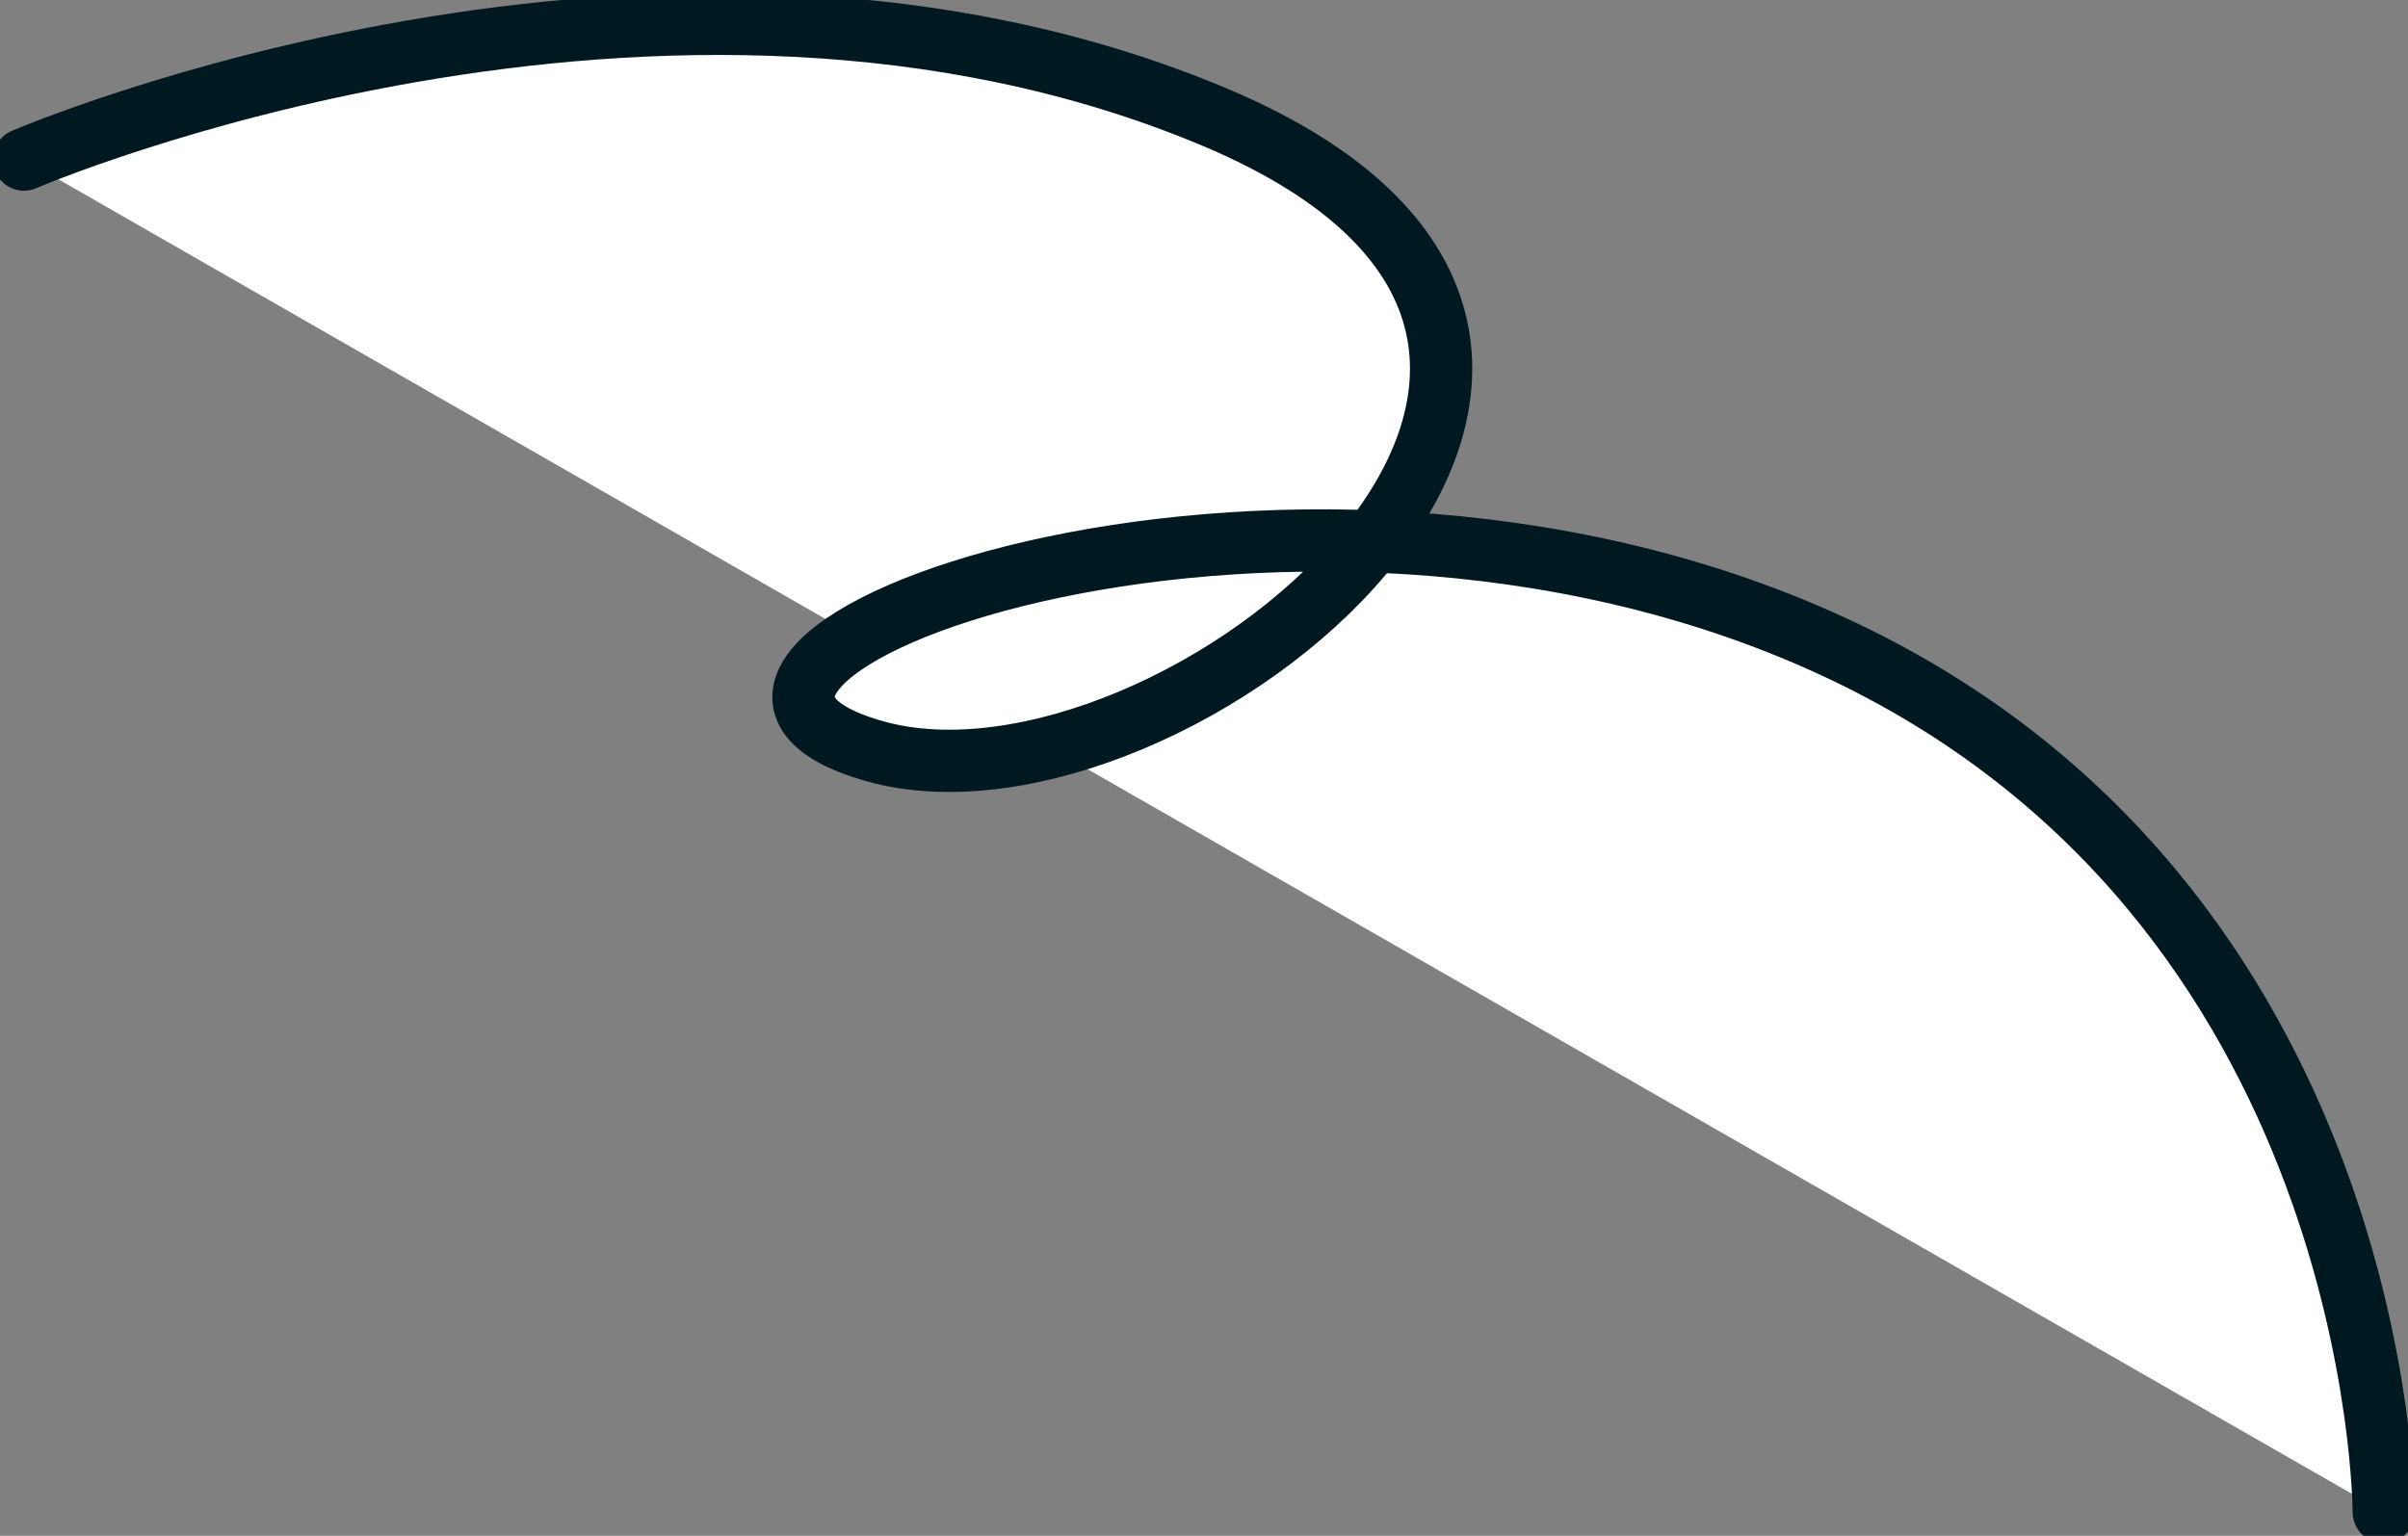 <?xml version="1.0" encoding="UTF-8"?> <svg xmlns="http://www.w3.org/2000/svg" width="58" height="37" viewBox="0 0 58 37" fill="none"><rect x="0" y="0" width="58" height="37" fill="#808080" stroke="none"/><g clip-path="url(#clip0_201_4093)"><path d="M0.577 3.844C0.577 3.844 15.941 -2.774 29.254 2.82C42.566 8.421 28.232 20.128 21.06 18.095C13.889 16.063 30.791 9.437 44.104 15.551C57.416 21.664 57.416 36.427 57.416 36.427" fill="white"></path><path d="M0.577 3.844C0.577 3.844 15.941 -2.774 29.254 2.82C42.566 8.421 28.232 20.128 21.06 18.095C13.889 16.063 30.791 9.437 44.104 15.551C57.416 21.664 57.416 36.427 57.416 36.427" stroke="#001921" stroke-width="1.5" stroke-linecap="round" stroke-linejoin="round"></path></g><defs><clipPath id="clip0_201_4093"><rect width="58" height="37" fill="white"></rect></clipPath></defs></svg> 